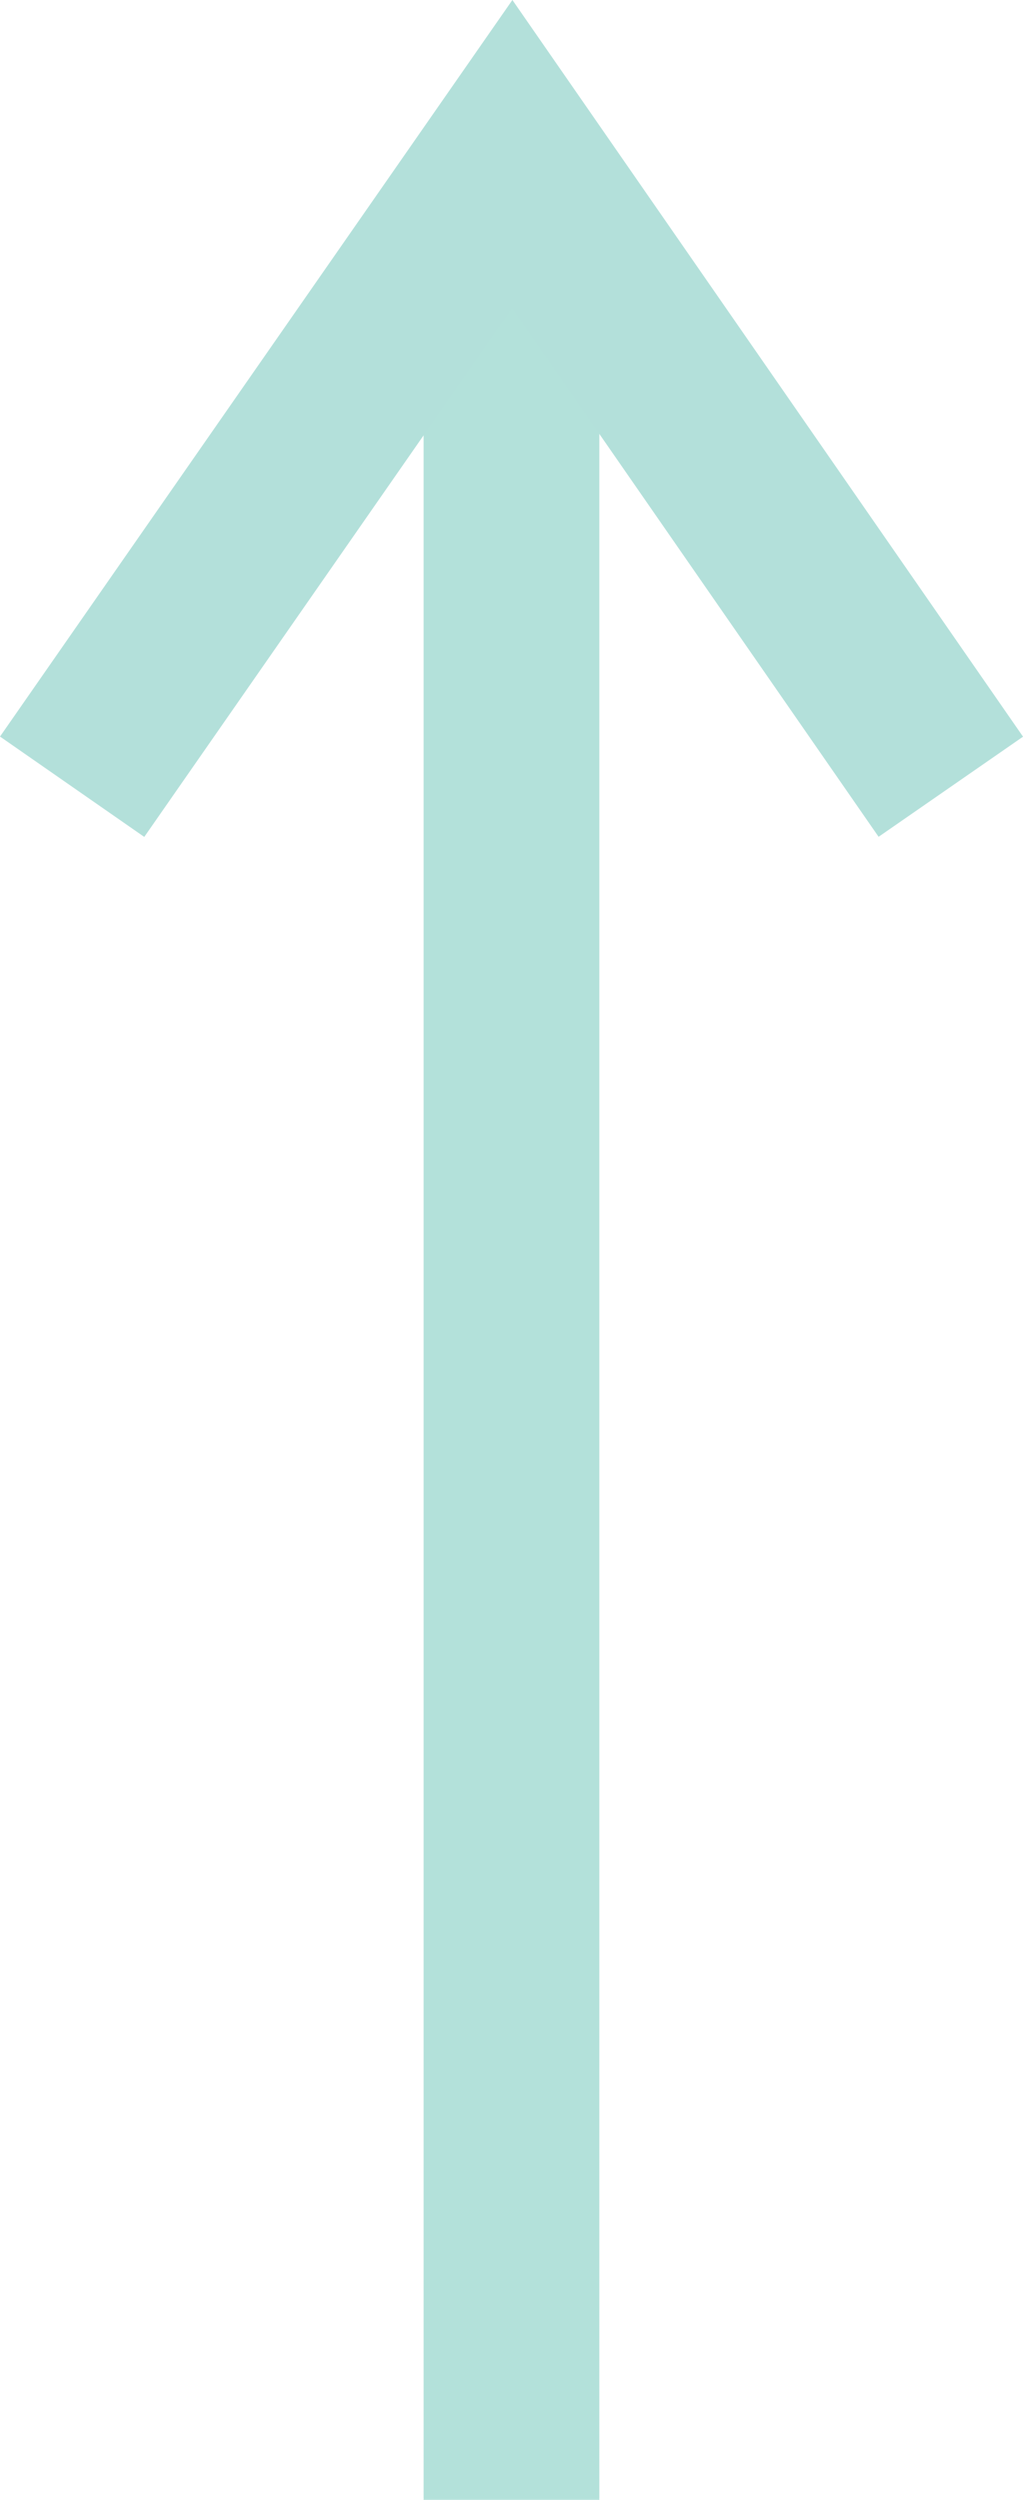 <svg xmlns="http://www.w3.org/2000/svg" width="23.285" height="56.895" viewBox="0 0 23.285 56.895">
  <g id="グループ_10803" data-name="グループ 10803" transform="translate(-1812.858 -8123.605)">
    <line id="線_14" data-name="線 14" y2="52" transform="translate(1824.5 8128.5)" fill="none" stroke="#b3e1da" stroke-width="4"/>
    <path id="パス_4134" data-name="パス 4134" d="M1798,8139.511l10.018-14.4,9.982,14.4" transform="translate(16.5 2)" fill="none" stroke="#b3e0da" stroke-width="4"/>
  </g>
</svg>
